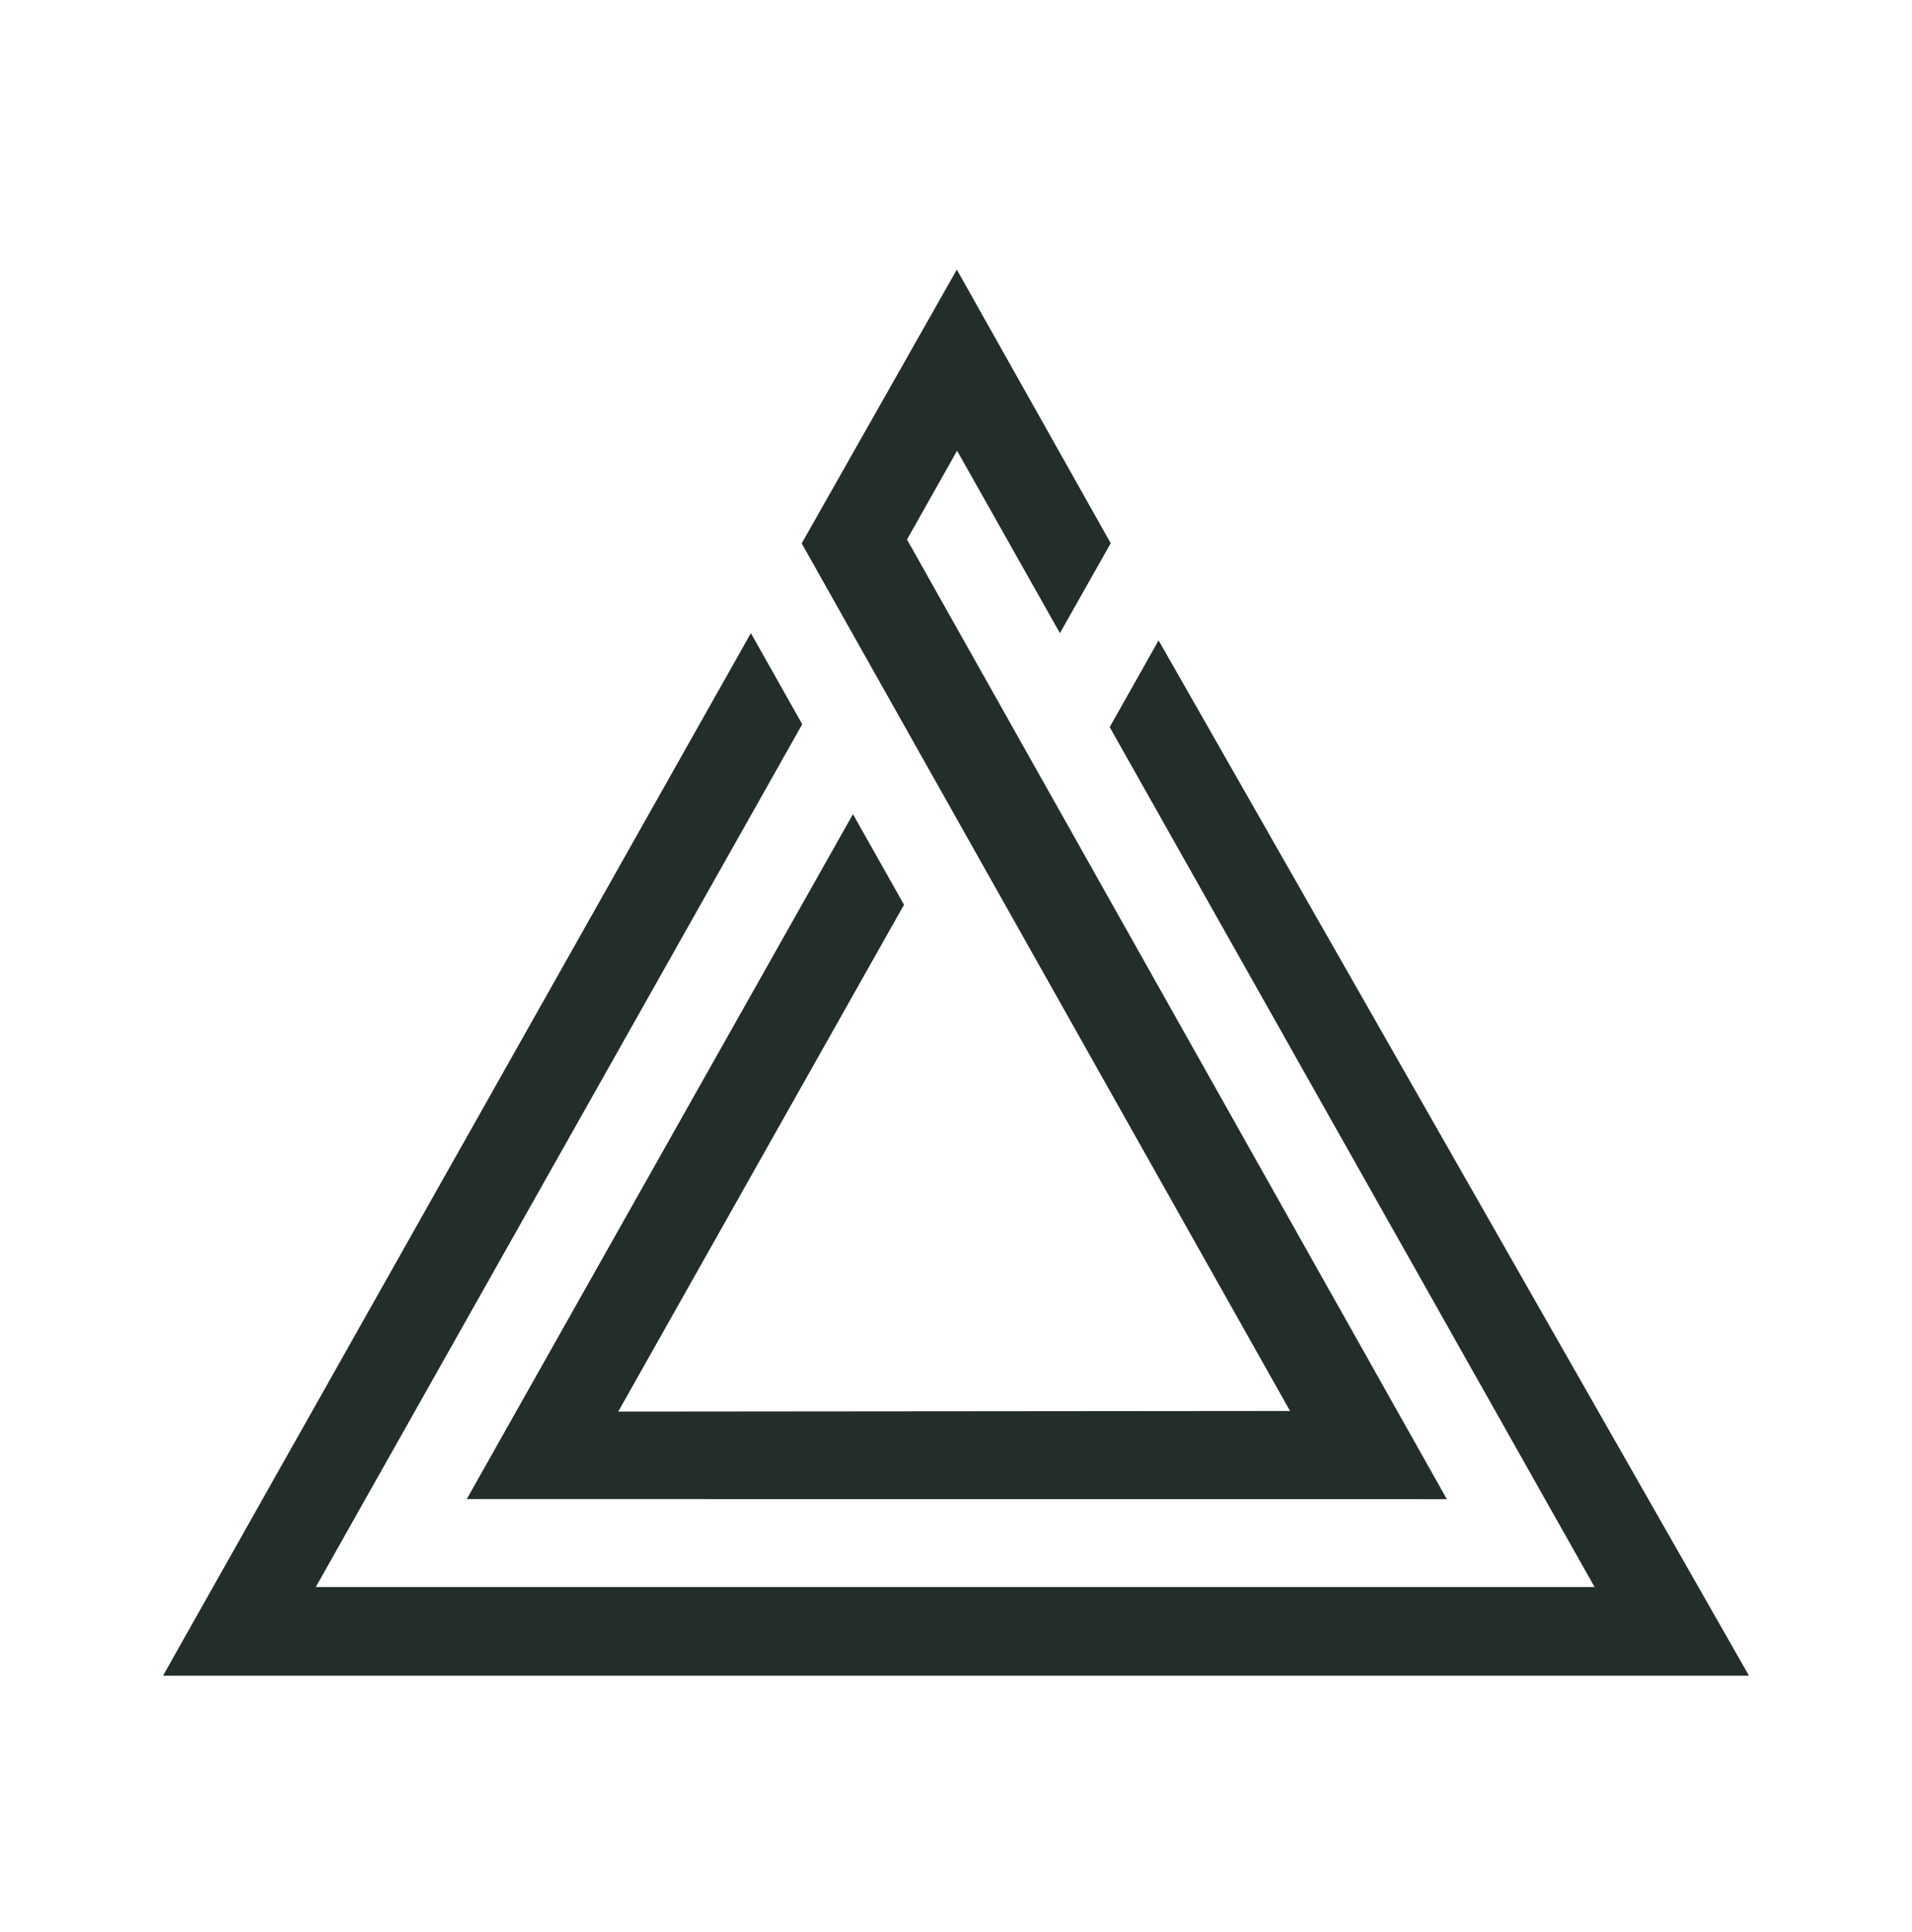 <svg width="96" height="97" viewBox="0 0 96 97" fill="none" xmlns="http://www.w3.org/2000/svg">
<path d="M55.768 27.274L48.041 13.537L40.252 27.281L64.772 70.84L31.041 70.87L45.39 45.423L42.826 40.876L23.436 75.261L72.645 75.268L45.54 27.088L48.054 22.63L53.218 31.787L55.768 27.274Z" fill="#232D2A"/>
<path d="M58.172 32.152L55.717 36.506L80.063 79.68H15.854L40.28 36.361L37.701 31.787L8.186 84.129H87.814L58.172 32.152Z" fill="#232D2A"/>
</svg>
